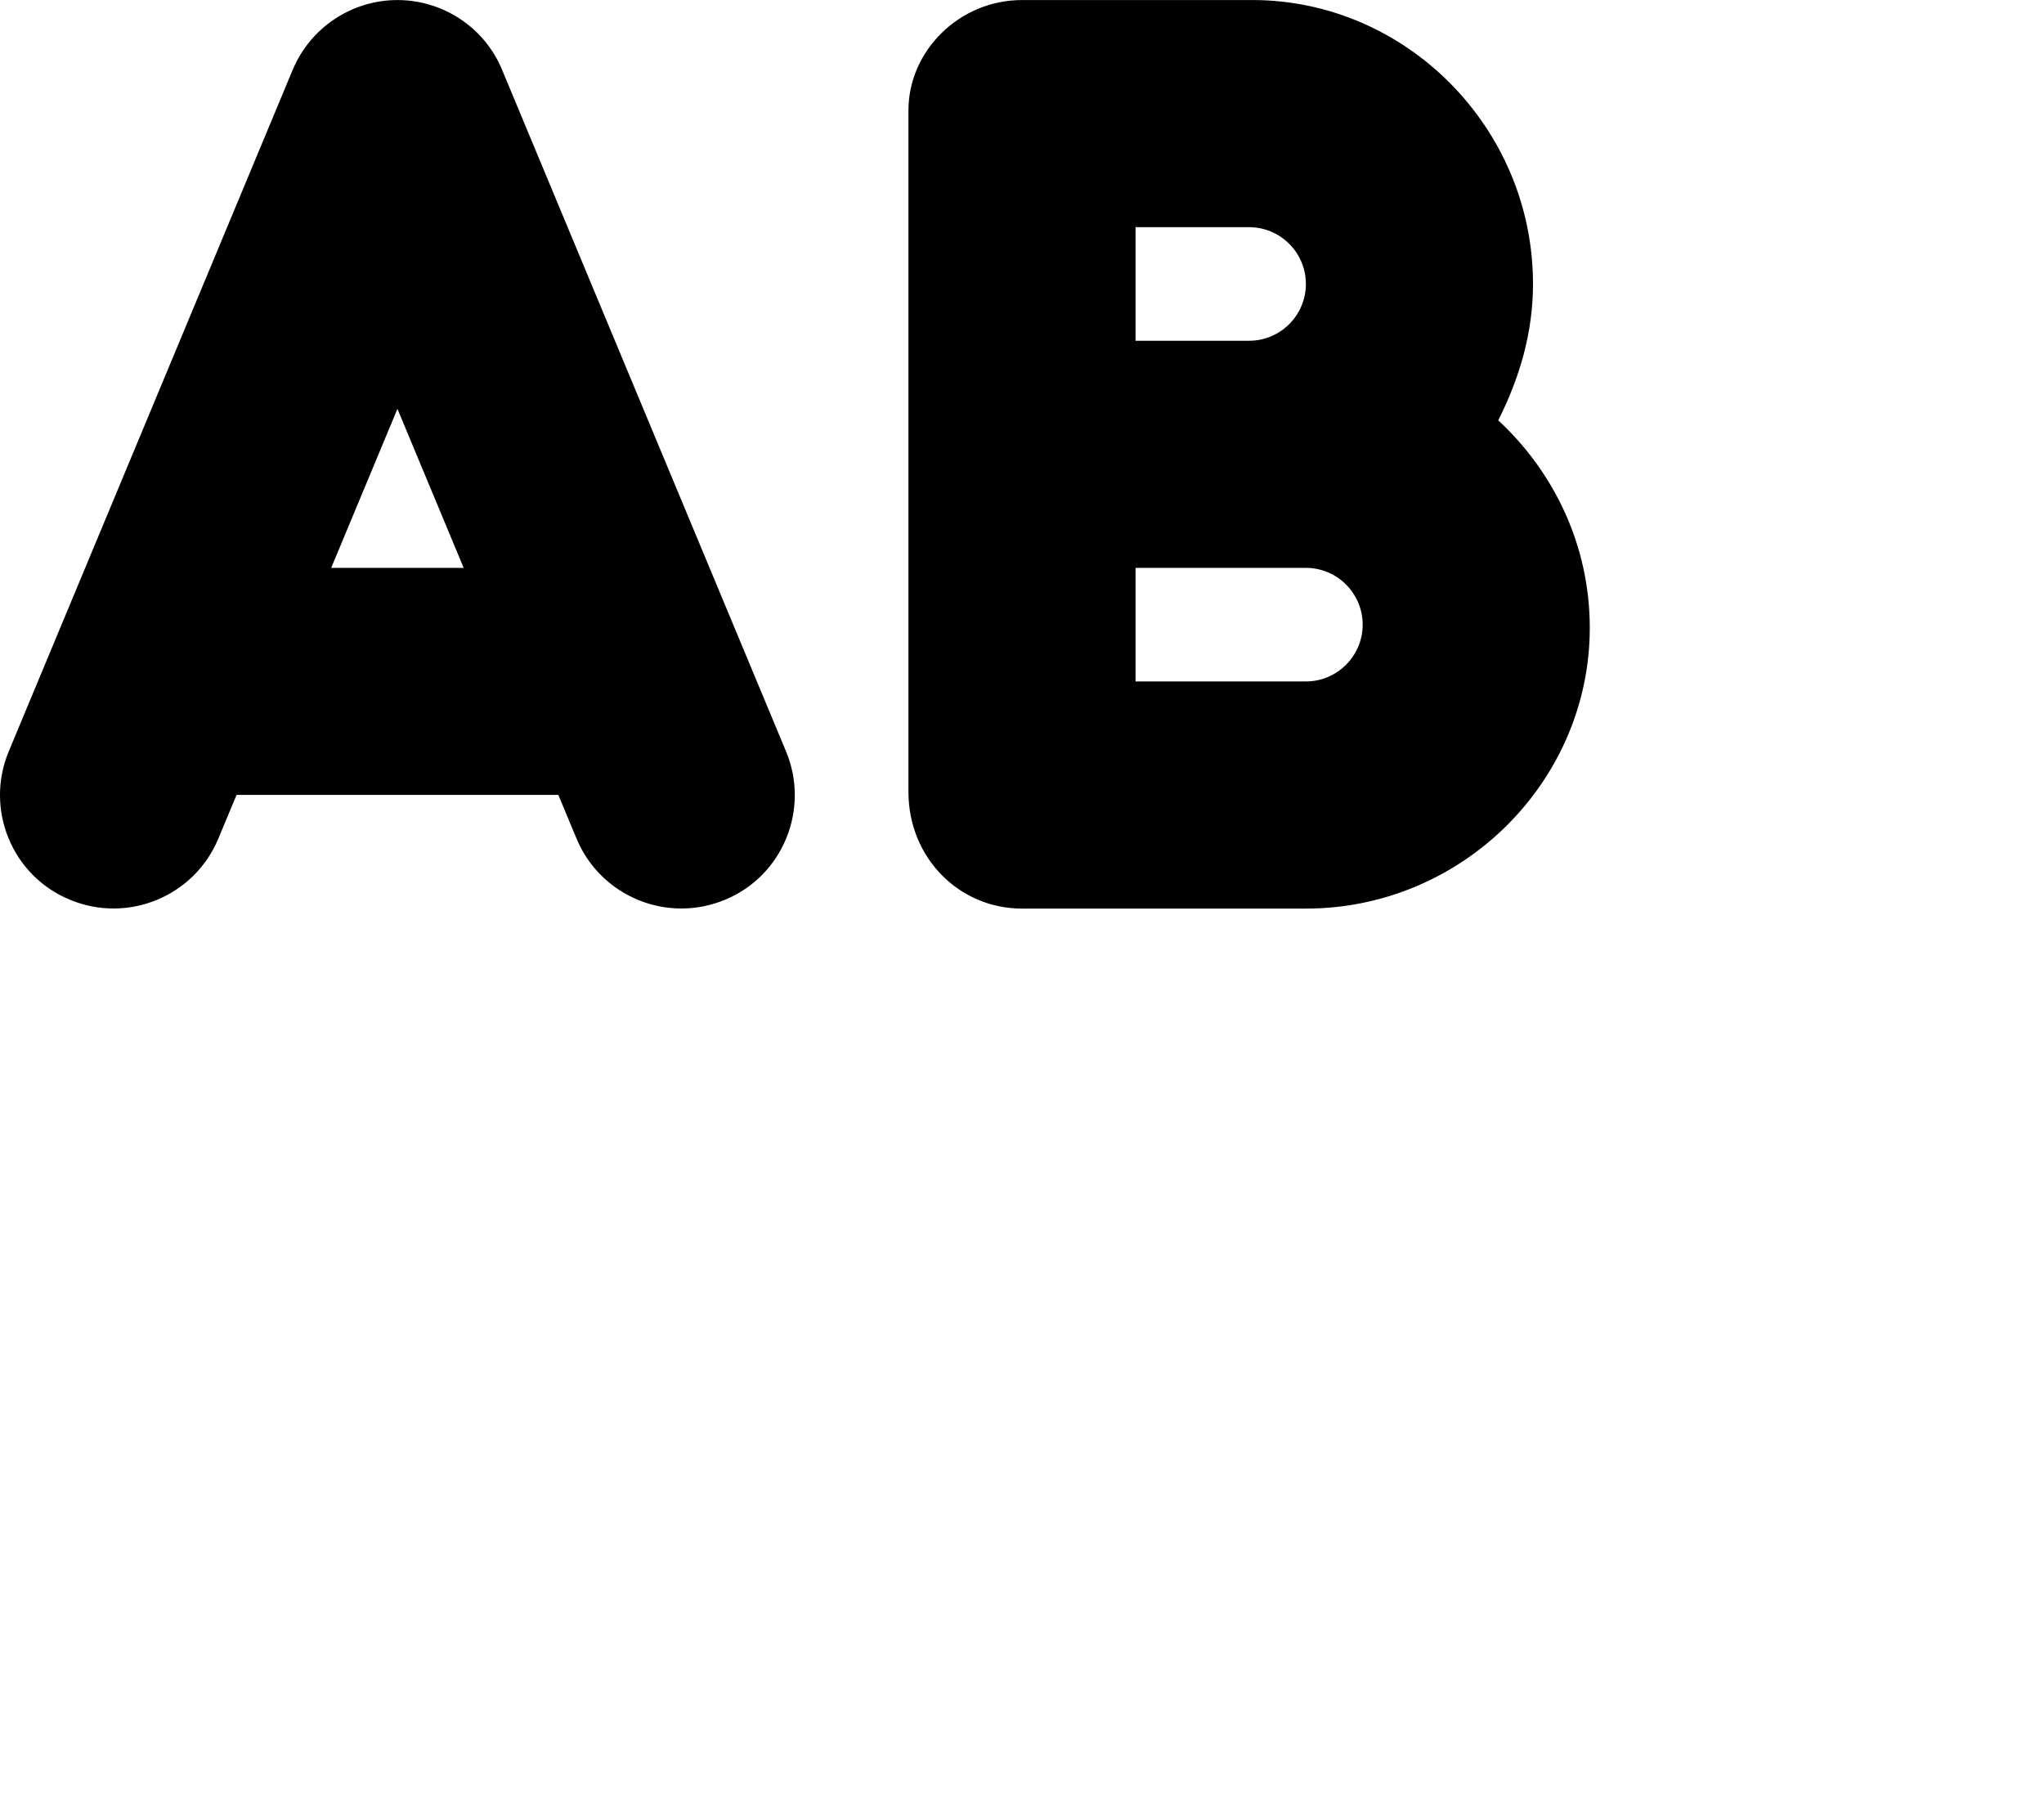<svg xmlns="http://www.w3.org/2000/svg" viewBox="0 0 576 512"><!--! Font Awesome Pro 6.2.0 by @fontawesome - https://fontawesome.com License - https://fontawesome.com/license (Commercial License) Copyright 2022 Fonticons, Inc. --><path d="M221.5 211.7l-80-192C136.6 7.796 124.9 .015 112 .015S87.44 7.796 82.47 19.7l-80 192C-4.328 228 3.375 246.8 19.69 253.5c16.36 6.812 35.06-.938 41.84-17.22l5.131-12.31h90.68l5.131 12.31c5.109 12.28 17.02 19.69 29.55 19.69c4.094 0 8.266-.781 12.3-2.469C220.6 246.8 228.3 228 221.5 211.7zM93.33 160L112 115.2l18.67 44.81H93.33zM288 256h80c44.11 0 80-35.87 80-79.1c0-23.15-10.03-43.85-25.79-58.47C428.3 106.3 432 93.65 432 80.01c0-44.13-35.89-80-79.1-80L288 .015c-17.67 0-32 14.31-32 31.1v192C256 241.7 270.3 256 288 256zM320 64.01h32c8.828 0 16 7.188 16 16s-7.172 16-16 16h-32V64.01zM320 160h48c8.828 0 16 7.188 16 16s-7.172 16-16 16H320V160z" class="fa-secondary"/></svg>